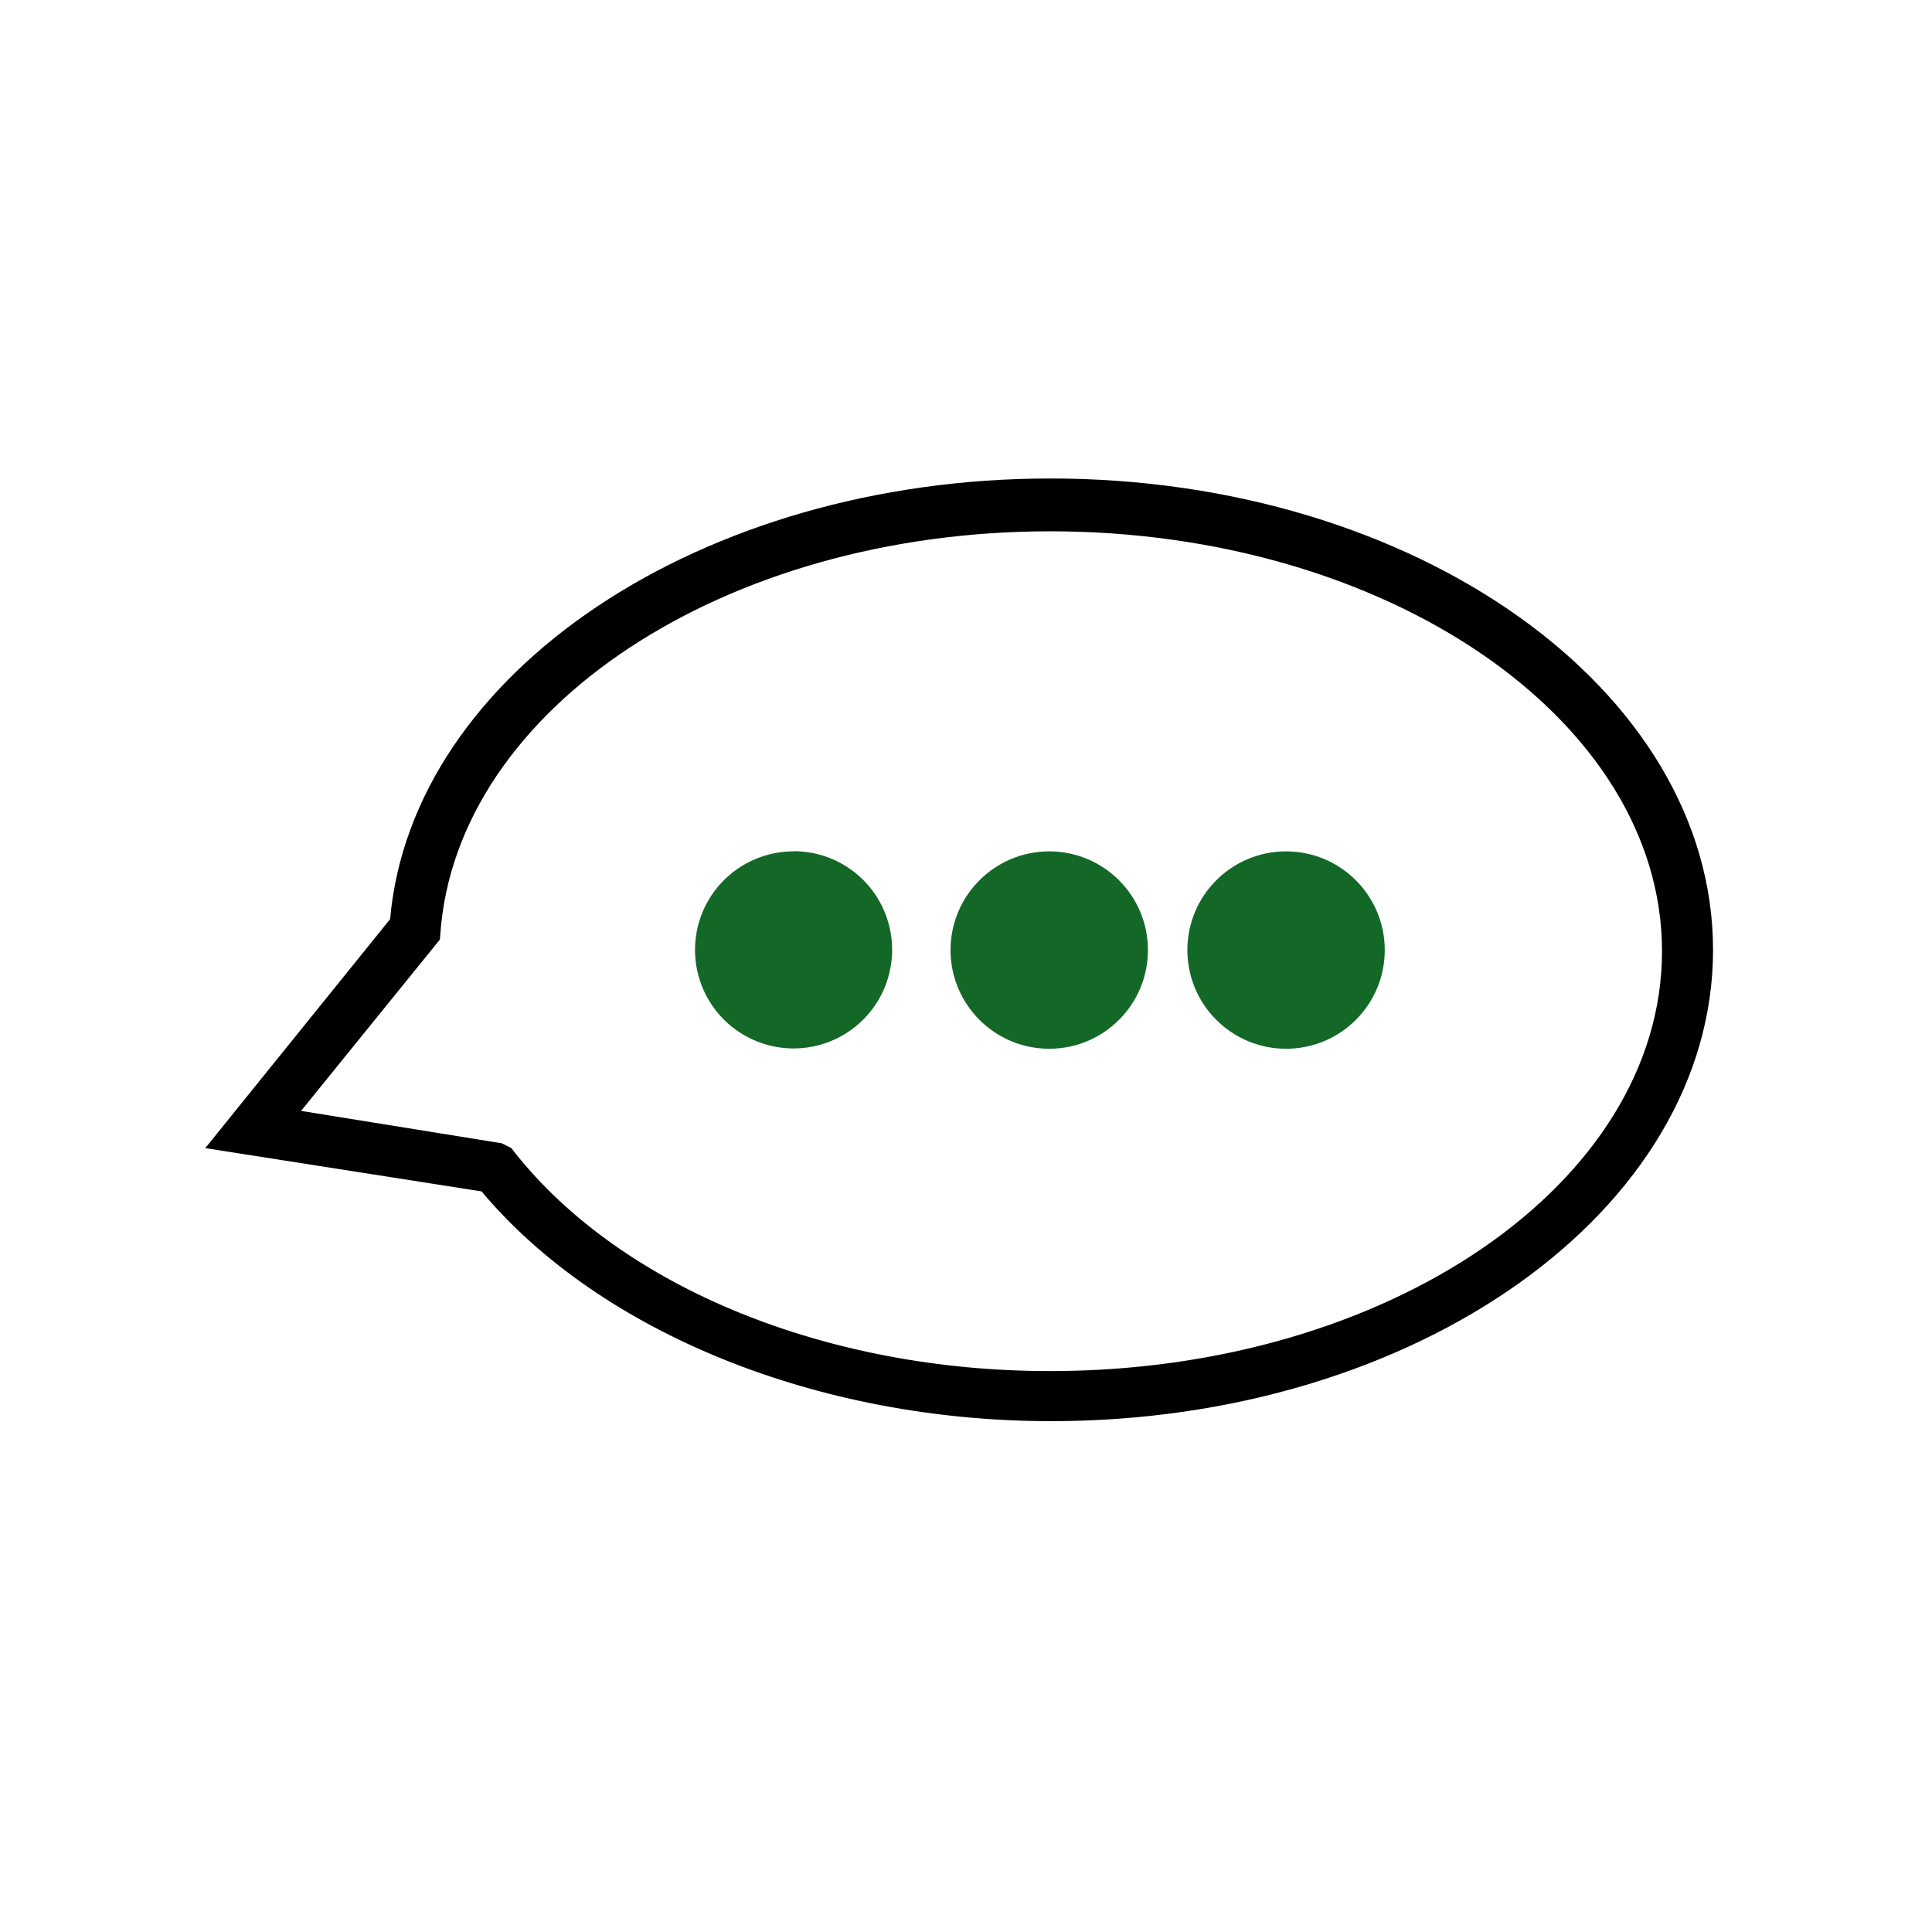 <svg id="Layer_1" data-name="Layer 1" xmlns="http://www.w3.org/2000/svg" viewBox="0 0 120 120"><defs><style>.cls-1{fill:#146827}</style></defs><path d="M65.23 29.72c-21.62 0-39.63 12-41 27.37L12.88 71.15l-.14.16L29.91 74c7.38 8.8 20.93 14.27 35.36 14.27C88 88.28 106.4 75.15 106.4 59S87.93 29.71 65.23 29.72zM27.35 58c1-14 17.63-25 37.88-25 20.92 0 38 11.7 38 26.08s-17 26.08-38 26.08C51.4 85.17 38.67 80 32 71.62l-.24-.31-.6-.3L18.7 69l8.62-10.64z"/><path class="cls-1" d="M49.28 52.88A6.12 6.12 0 1055.41 59a6.11 6.11 0 00-6.13-6.13s.01 0 0 .01z"/><circle class="cls-1" cx="65.17" cy="59.01" r="6.13"/><circle class="cls-1" cx="79.88" cy="59.01" r="6.13"/></svg>